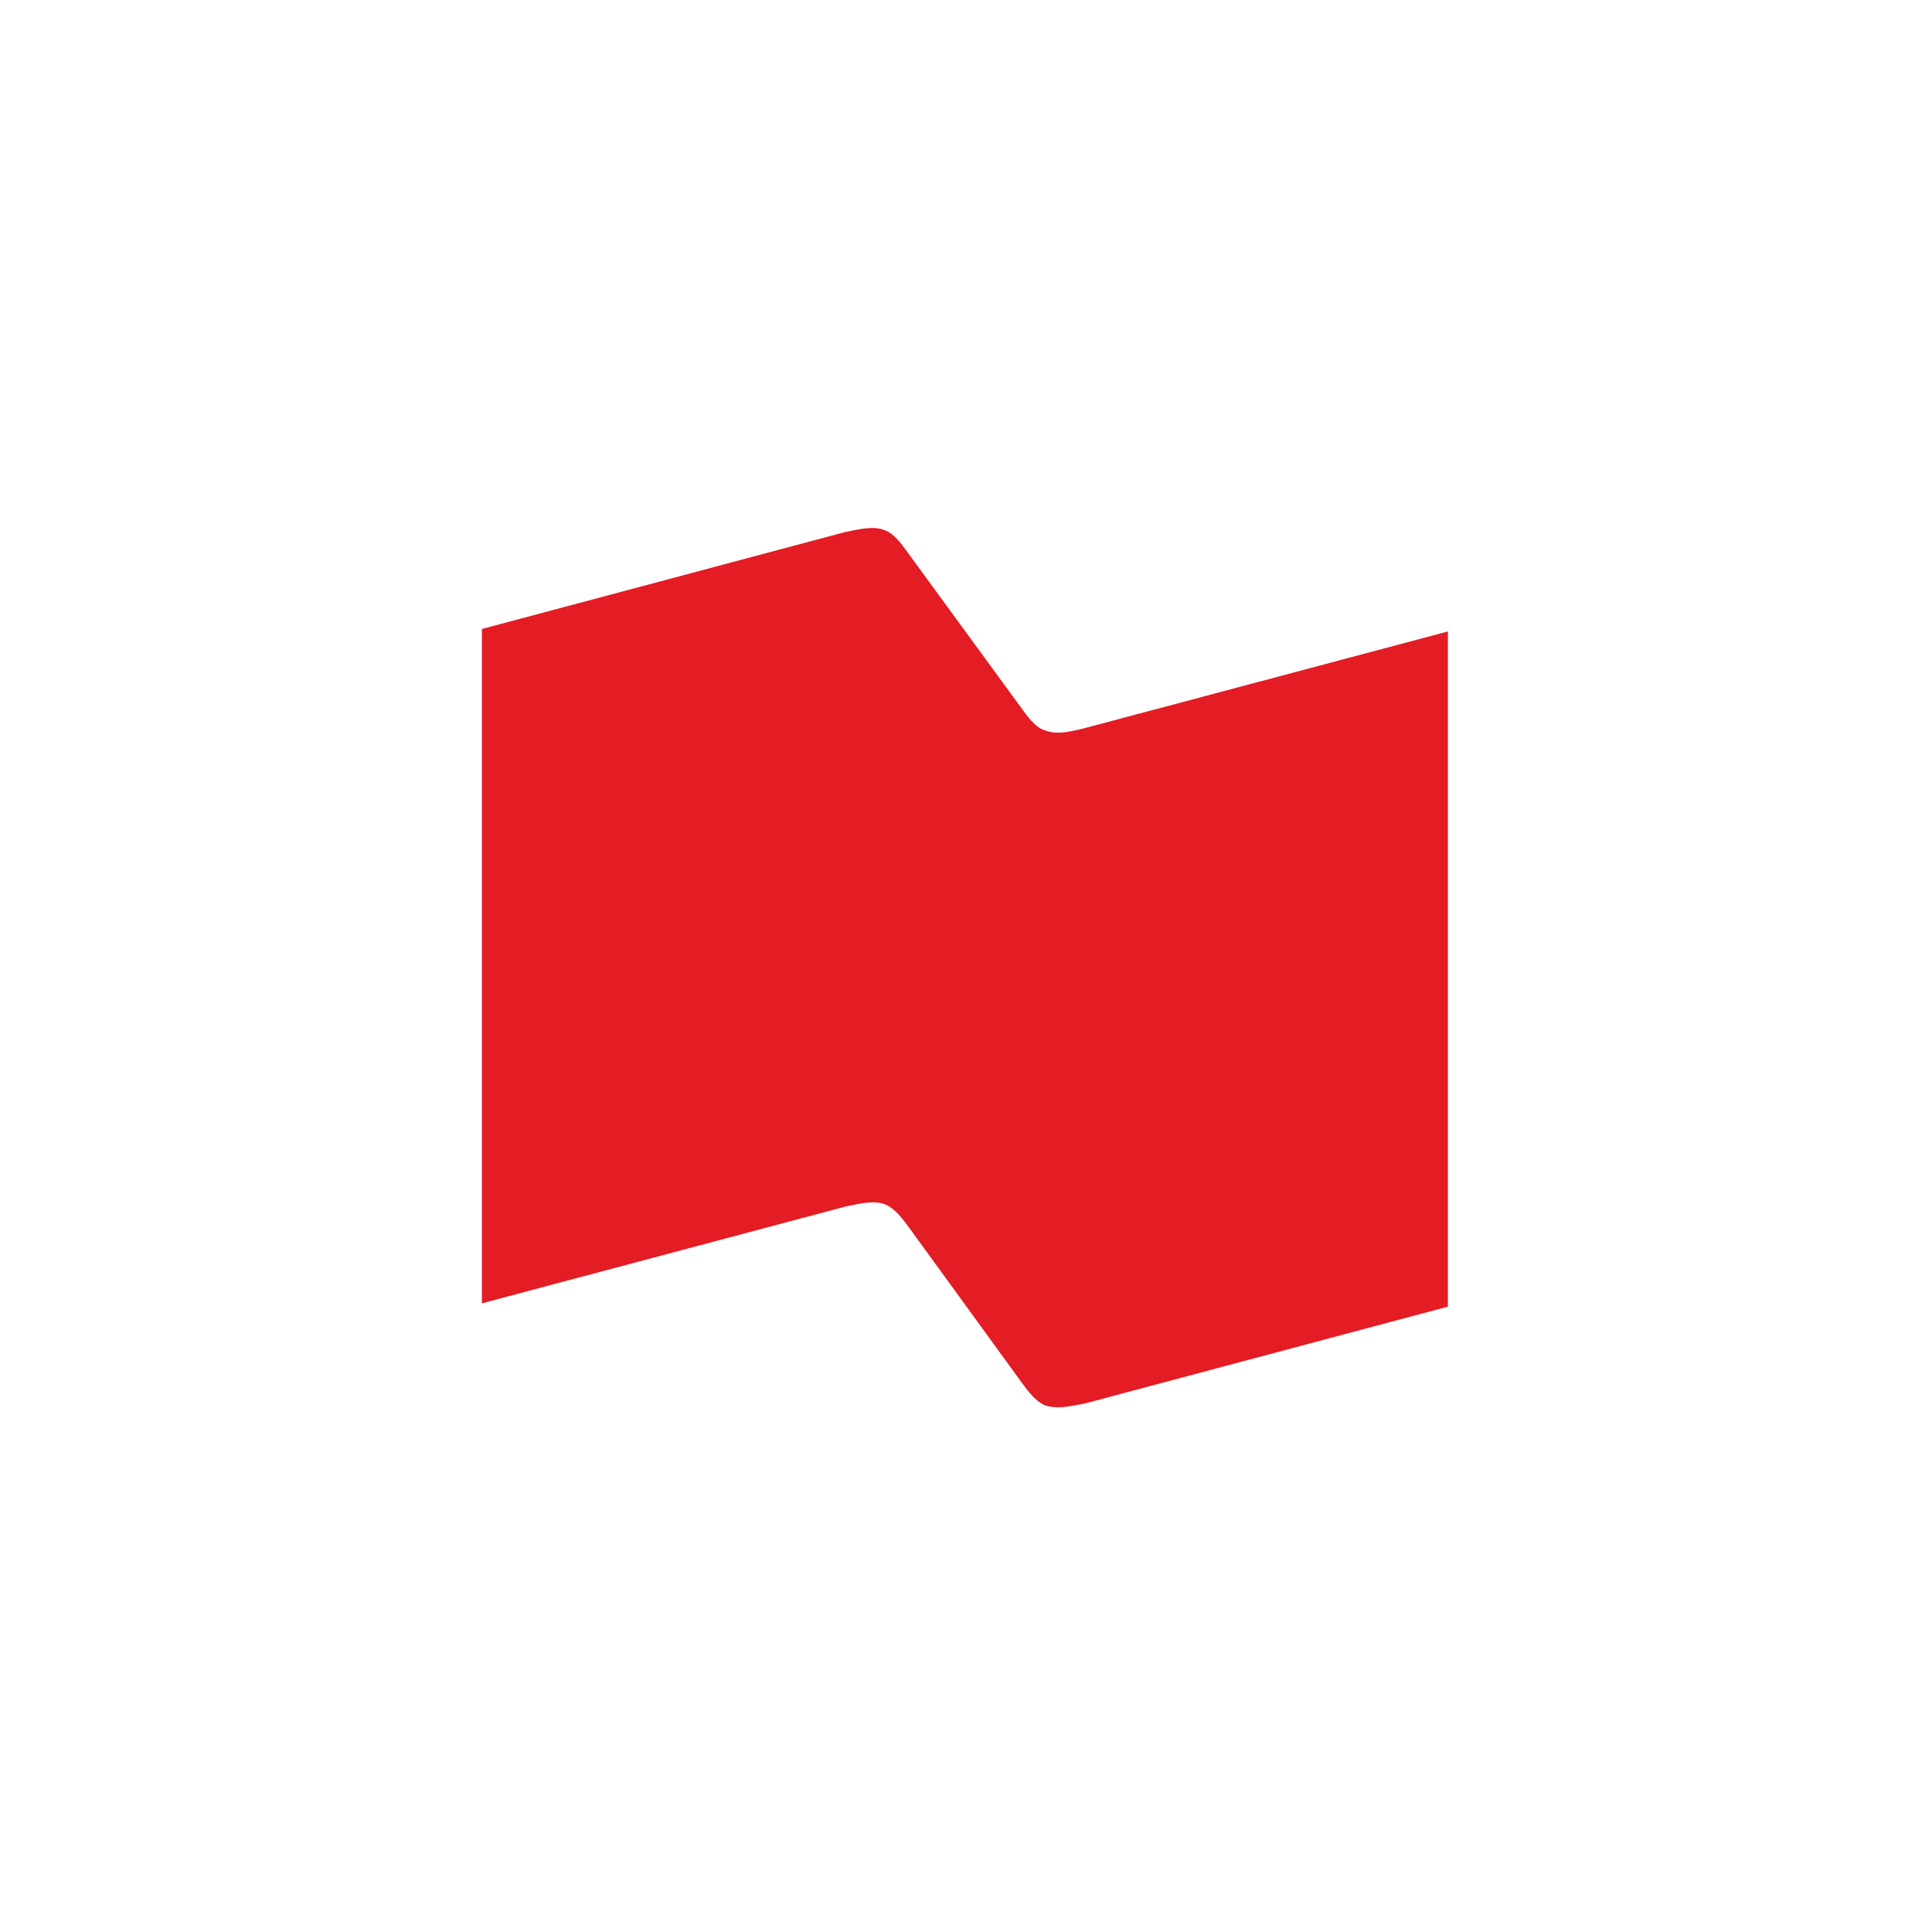 <svg xmlns="http://www.w3.org/2000/svg" width="800" height="800"><path fill="#e41c23" d="M448.946 301.558c-6.86 1.713-11.663 2.74-16.81.685-3.773-1.37-6.86-5.825-9.605-9.594l-46.312-63.386c-2.744-3.769-5.832-8.223-9.605-9.593-4.803-2.056-9.949-.685-16.81.685l-150.257 40.087v279.241l150.6-40.087c6.861-1.37 12.007-2.741 16.81-.686 3.773 1.714 6.86 5.825 9.605 9.594l46.312 63.728c2.745 3.77 5.832 7.88 9.606 9.594 4.803 1.713 9.948.685 16.81-.685l150.257-40.088V261.47Z"/></svg>